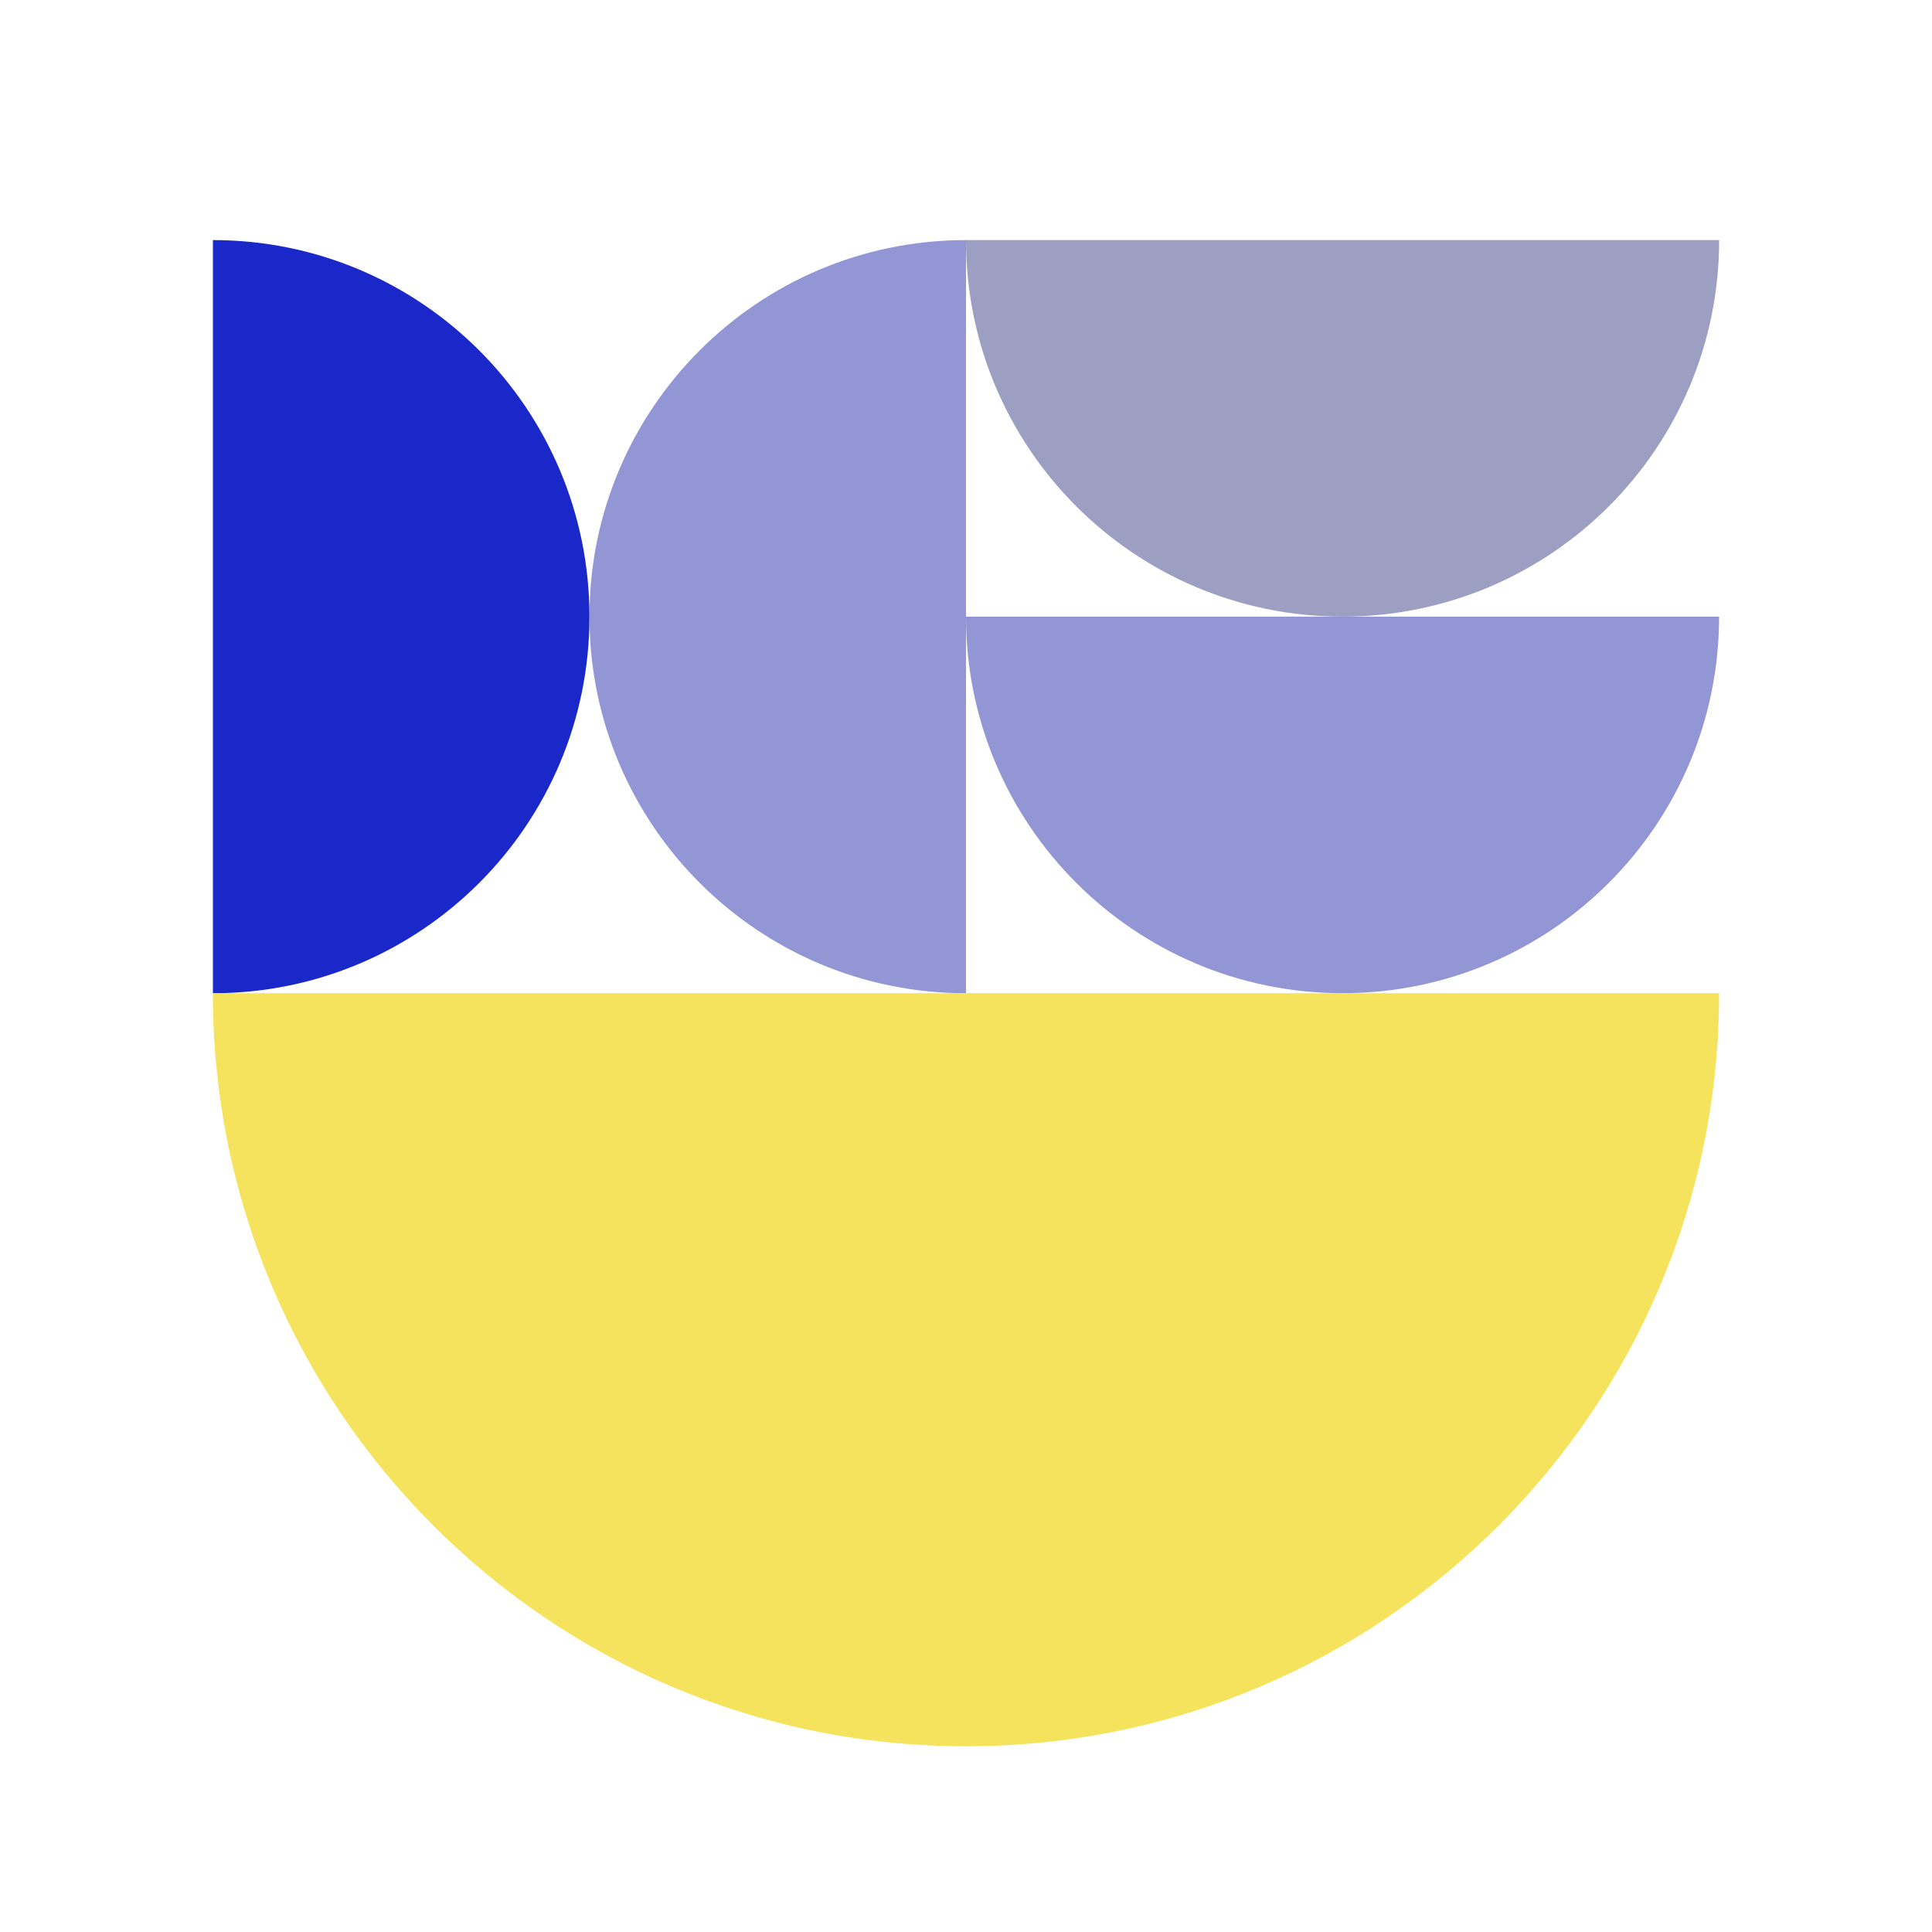 <svg xmlns="http://www.w3.org/2000/svg" viewBox="0 0 300 300"><path fill="#1a27c9" d="M33.06 154.22V37.28c32.29 0 58.47 26.18 58.47 58.48s-26.18 58.47-58.47 58.47z"></path><path fill="#9296d5" d="M150 37.28v116.95c-32.29 0-58.47-26.18-58.47-58.48S117.71 37.28 150 37.28z"></path><path fill="#9d9fc2" d="M150 37.28h116.95c0 32.29-26.18 58.47-58.48 58.47S150 69.57 150 37.28z"></path><path fill="#f6e35d" d="M33.05 154.22h233.89c0 64.58-52.36 116.94-116.95 116.94S33.05 218.8 33.05 154.22z"></path><path fill="#9296d5" d="M150 95.75h116.94c0 32.29-26.18 58.47-58.47 58.47S150 128.04 150 95.75z"></path></svg>